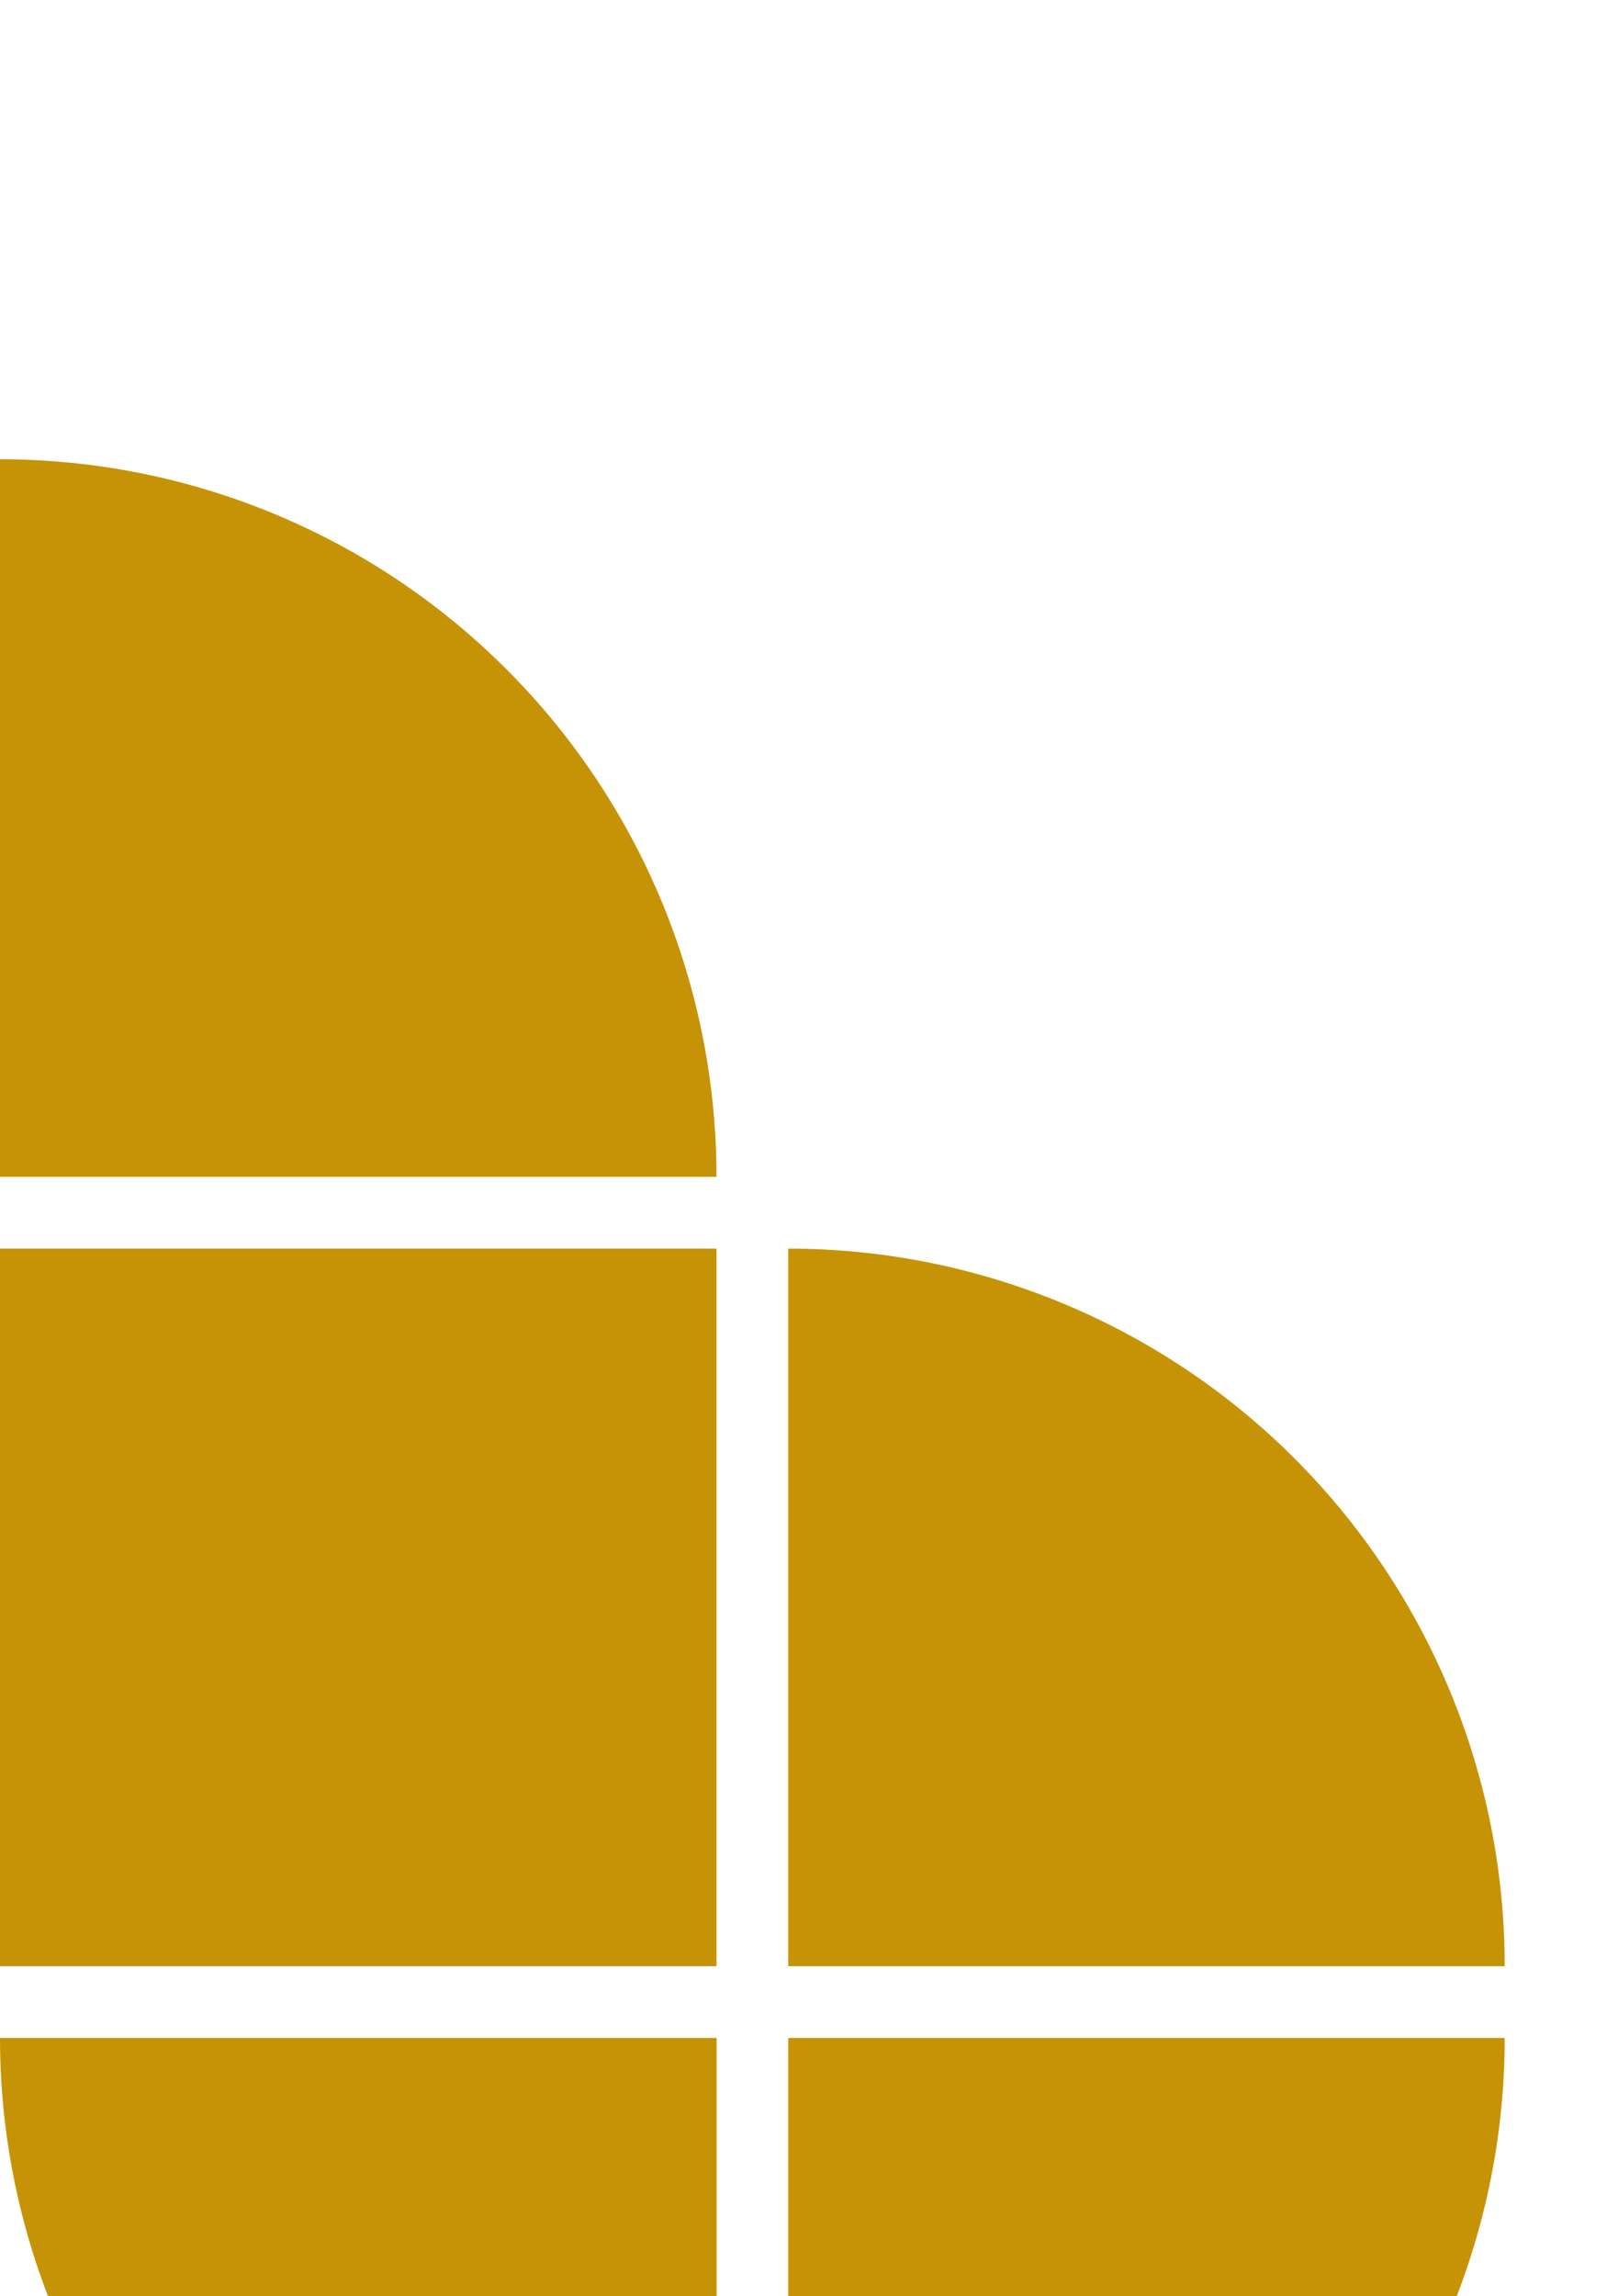 <svg width="14" height="20" viewBox="0 0 14 20" fill="none" xmlns="http://www.w3.org/2000/svg">
<g clip-path="url(#clip0_171_78)">
<g filter="url(#filter0_i_171_78)">
<path d="M6.867 6.875C8.522 6.875 10.11 7.533 11.281 8.706C12.451 9.878 13.109 11.467 13.109 13.125H6.867V6.875Z" fill="#C69306"/>
</g>
<g filter="url(#filter1_i_171_78)">
<path d="M13.109 13.75C13.109 15.408 12.452 16.997 11.281 18.169C10.11 19.341 8.522 20 6.867 20V13.75H13.109Z" fill="#C69306"/>
</g>
<g filter="url(#filter2_i_171_78)">
<path d="M0 0C1.656 0 3.243 0.658 4.414 1.831C5.585 3.003 6.242 4.592 6.242 6.25H0V0Z" fill="#C69306"/>
</g>
<g filter="url(#filter3_i_171_78)">
<path d="M6.243 20C4.587 20 2.999 19.341 1.828 18.169C0.658 16.997 5.67436e-05 15.408 5.67436e-05 13.75H6.243L6.243 20Z" fill="#C69306"/>
</g>
<g filter="url(#filter4_i_171_78)">
<path d="M6.242 6.875H0V13.125H6.242V6.875Z" fill="#C69306"/>
</g>
</g>
<defs>
<filter id="filter0_i_171_78" x="6.867" y="6.875" width="6.243" height="10.25" filterUnits="userSpaceOnUse" color-interpolation-filters="sRGB">
<feFlood flood-opacity="0" result="BackgroundImageFix"/>
<feBlend mode="normal" in="SourceGraphic" in2="BackgroundImageFix" result="shape"/>
<feColorMatrix in="SourceAlpha" type="matrix" values="0 0 0 0 0 0 0 0 0 0 0 0 0 0 0 0 0 0 127 0" result="hardAlpha"/>
<feOffset dy="4"/>
<feGaussianBlur stdDeviation="2"/>
<feComposite in2="hardAlpha" operator="arithmetic" k2="-1" k3="1"/>
<feColorMatrix type="matrix" values="0 0 0 0 0 0 0 0 0 0 0 0 0 0 0 0 0 0 0.25 0"/>
<feBlend mode="normal" in2="shape" result="effect1_innerShadow_171_78"/>
</filter>
<filter id="filter1_i_171_78" x="6.867" y="13.75" width="6.243" height="10.25" filterUnits="userSpaceOnUse" color-interpolation-filters="sRGB">
<feFlood flood-opacity="0" result="BackgroundImageFix"/>
<feBlend mode="normal" in="SourceGraphic" in2="BackgroundImageFix" result="shape"/>
<feColorMatrix in="SourceAlpha" type="matrix" values="0 0 0 0 0 0 0 0 0 0 0 0 0 0 0 0 0 0 127 0" result="hardAlpha"/>
<feOffset dy="4"/>
<feGaussianBlur stdDeviation="2"/>
<feComposite in2="hardAlpha" operator="arithmetic" k2="-1" k3="1"/>
<feColorMatrix type="matrix" values="0 0 0 0 0 0 0 0 0 0 0 0 0 0 0 0 0 0 0.25 0"/>
<feBlend mode="normal" in2="shape" result="effect1_innerShadow_171_78"/>
</filter>
<filter id="filter2_i_171_78" x="0" y="0" width="6.243" height="10.25" filterUnits="userSpaceOnUse" color-interpolation-filters="sRGB">
<feFlood flood-opacity="0" result="BackgroundImageFix"/>
<feBlend mode="normal" in="SourceGraphic" in2="BackgroundImageFix" result="shape"/>
<feColorMatrix in="SourceAlpha" type="matrix" values="0 0 0 0 0 0 0 0 0 0 0 0 0 0 0 0 0 0 127 0" result="hardAlpha"/>
<feOffset dy="4"/>
<feGaussianBlur stdDeviation="2"/>
<feComposite in2="hardAlpha" operator="arithmetic" k2="-1" k3="1"/>
<feColorMatrix type="matrix" values="0 0 0 0 0 0 0 0 0 0 0 0 0 0 0 0 0 0 0.25 0"/>
<feBlend mode="normal" in2="shape" result="effect1_innerShadow_171_78"/>
</filter>
<filter id="filter3_i_171_78" x="0" y="13.75" width="6.243" height="10.25" filterUnits="userSpaceOnUse" color-interpolation-filters="sRGB">
<feFlood flood-opacity="0" result="BackgroundImageFix"/>
<feBlend mode="normal" in="SourceGraphic" in2="BackgroundImageFix" result="shape"/>
<feColorMatrix in="SourceAlpha" type="matrix" values="0 0 0 0 0 0 0 0 0 0 0 0 0 0 0 0 0 0 127 0" result="hardAlpha"/>
<feOffset dy="4"/>
<feGaussianBlur stdDeviation="2"/>
<feComposite in2="hardAlpha" operator="arithmetic" k2="-1" k3="1"/>
<feColorMatrix type="matrix" values="0 0 0 0 0 0 0 0 0 0 0 0 0 0 0 0 0 0 0.25 0"/>
<feBlend mode="normal" in2="shape" result="effect1_innerShadow_171_78"/>
</filter>
<filter id="filter4_i_171_78" x="0" y="6.875" width="6.243" height="10.25" filterUnits="userSpaceOnUse" color-interpolation-filters="sRGB">
<feFlood flood-opacity="0" result="BackgroundImageFix"/>
<feBlend mode="normal" in="SourceGraphic" in2="BackgroundImageFix" result="shape"/>
<feColorMatrix in="SourceAlpha" type="matrix" values="0 0 0 0 0 0 0 0 0 0 0 0 0 0 0 0 0 0 127 0" result="hardAlpha"/>
<feOffset dy="4"/>
<feGaussianBlur stdDeviation="2"/>
<feComposite in2="hardAlpha" operator="arithmetic" k2="-1" k3="1"/>
<feColorMatrix type="matrix" values="0 0 0 0 0 0 0 0 0 0 0 0 0 0 0 0 0 0 0.25 0"/>
<feBlend mode="normal" in2="shape" result="effect1_innerShadow_171_78"/>
</filter>
<clipPath id="clip0_171_78">
<rect width="13.109" height="20" fill="white"/>
</clipPath>
</defs>
</svg>
